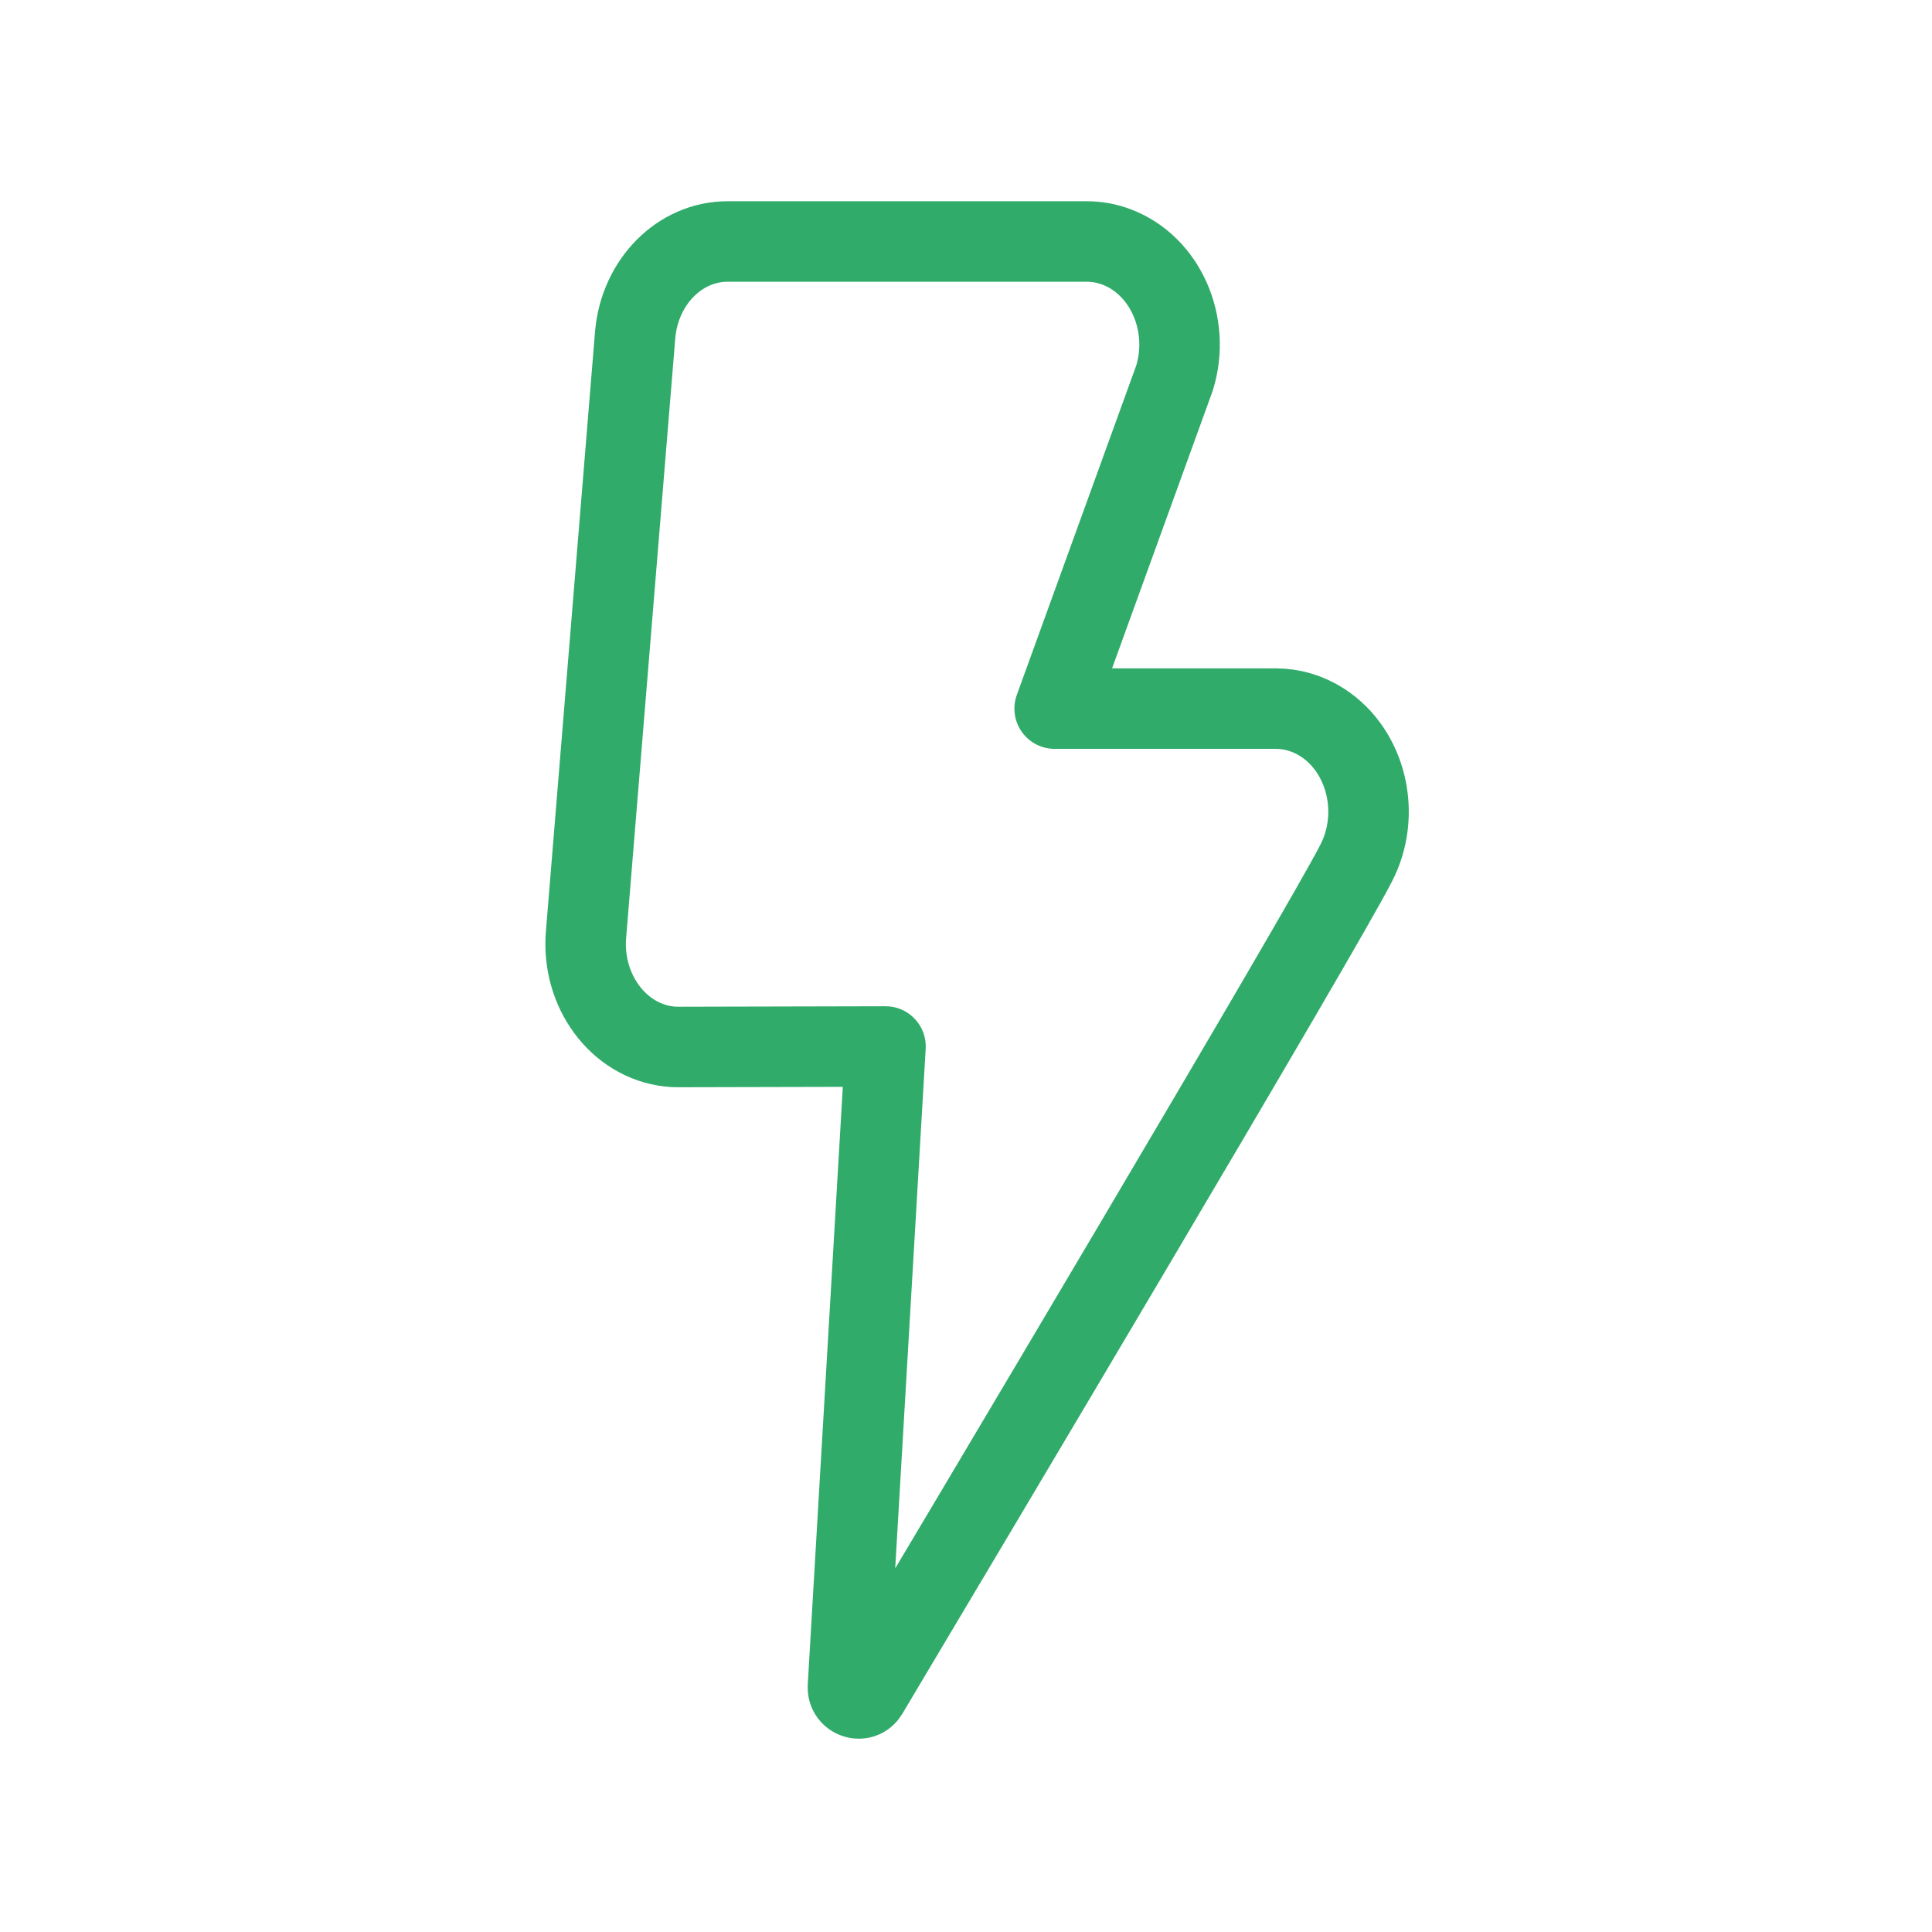 <svg width="36" height="36" viewBox="0 0 36 36" fill="none" xmlns="http://www.w3.org/2000/svg">
<path d="M12.641 19.509C12.555 19.508 12.555 19.508 12.469 19.5C11.519 19.394 10.826 18.453 10.921 17.398L11.836 6.23C11.925 5.248 12.668 4.5 13.556 4.5H20.251C20.442 4.5 20.632 4.535 20.812 4.604C21.715 4.949 22.196 6.042 21.885 7.045L19.652 13.204L23.772 13.204C24.077 13.204 24.376 13.293 24.64 13.463C25.465 13.996 25.746 15.171 25.267 16.089C24.622 17.357 17.918 28.616 16.168 31.552C16.061 31.732 15.788 31.642 15.8 31.433L16.5 19.5L12.641 19.509Z" stroke="#30AB6A" stroke-width="1.5" stroke-linecap="round" stroke-linejoin="round"/>
</svg>
